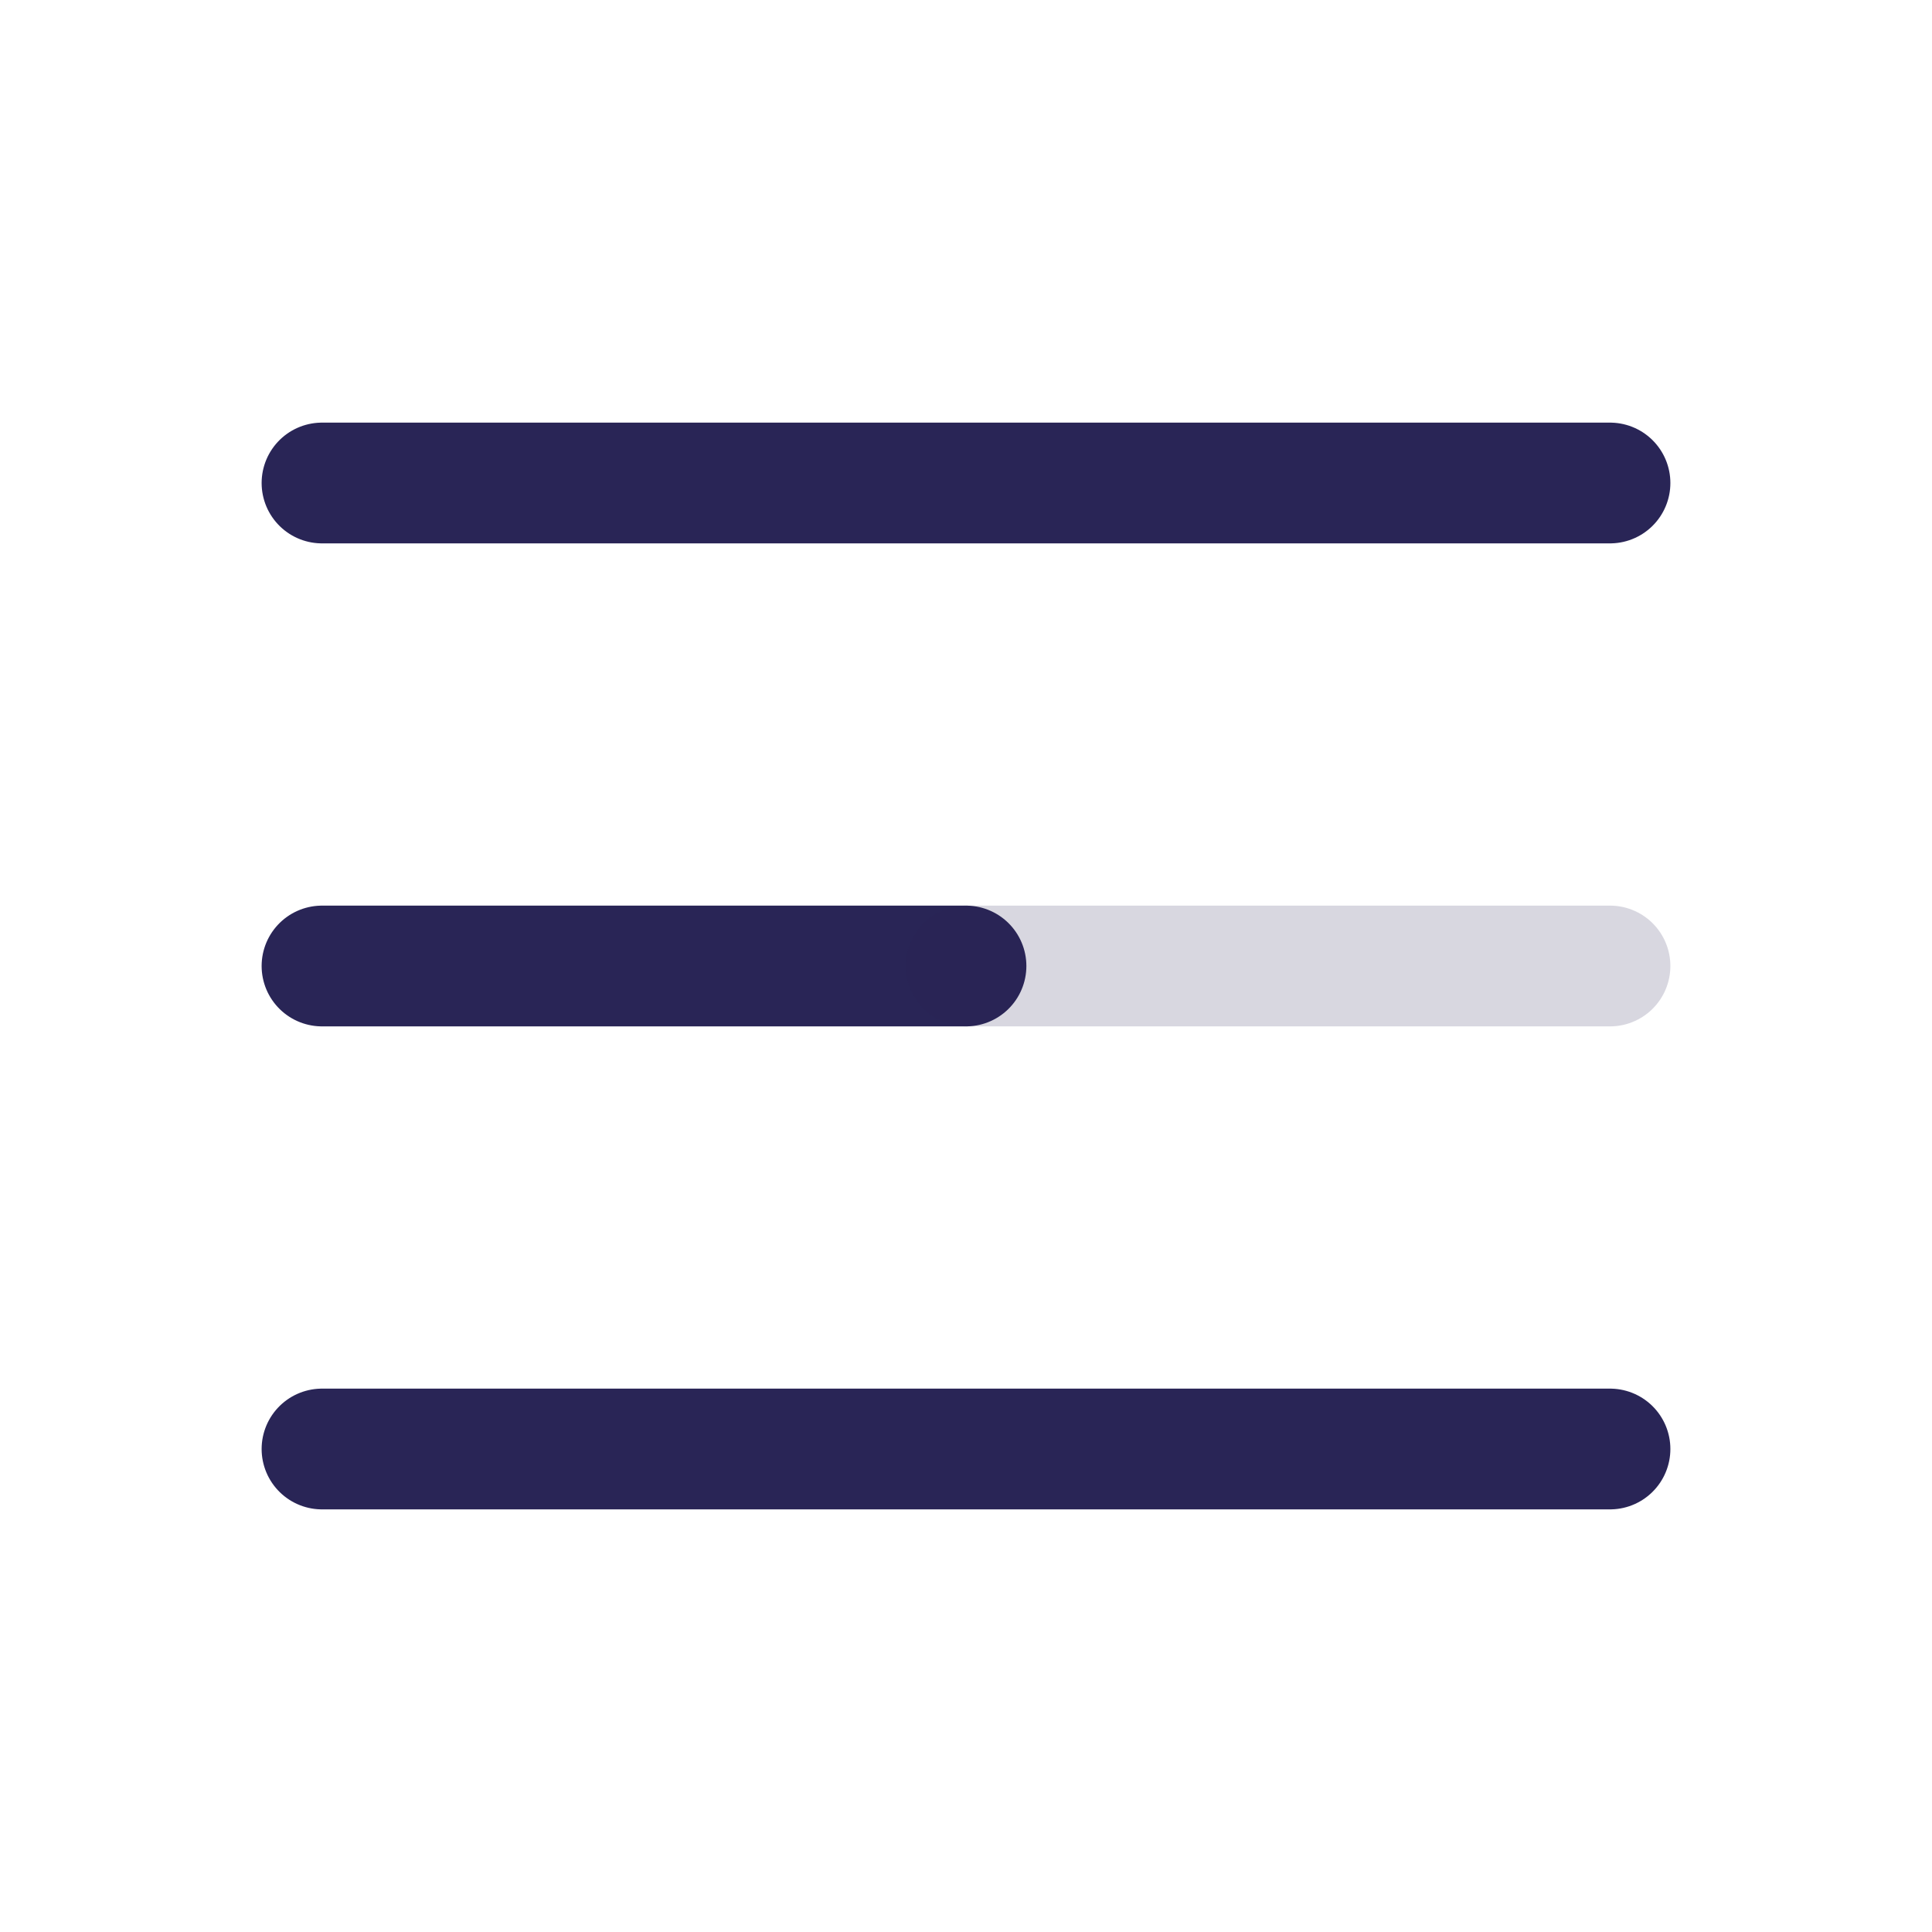 <svg width="24" height="24" viewBox="0 0 24 24" fill="none" xmlns="http://www.w3.org/2000/svg">
<path d="M4 12H12M4 18H20M4 6H20" stroke="#292556" stroke-width="1.5" stroke-linecap="round"/>
<path d="M20 12H12" stroke="#292556" stroke-opacity="0.18" stroke-width="1.5" stroke-linecap="round"/>
</svg>
